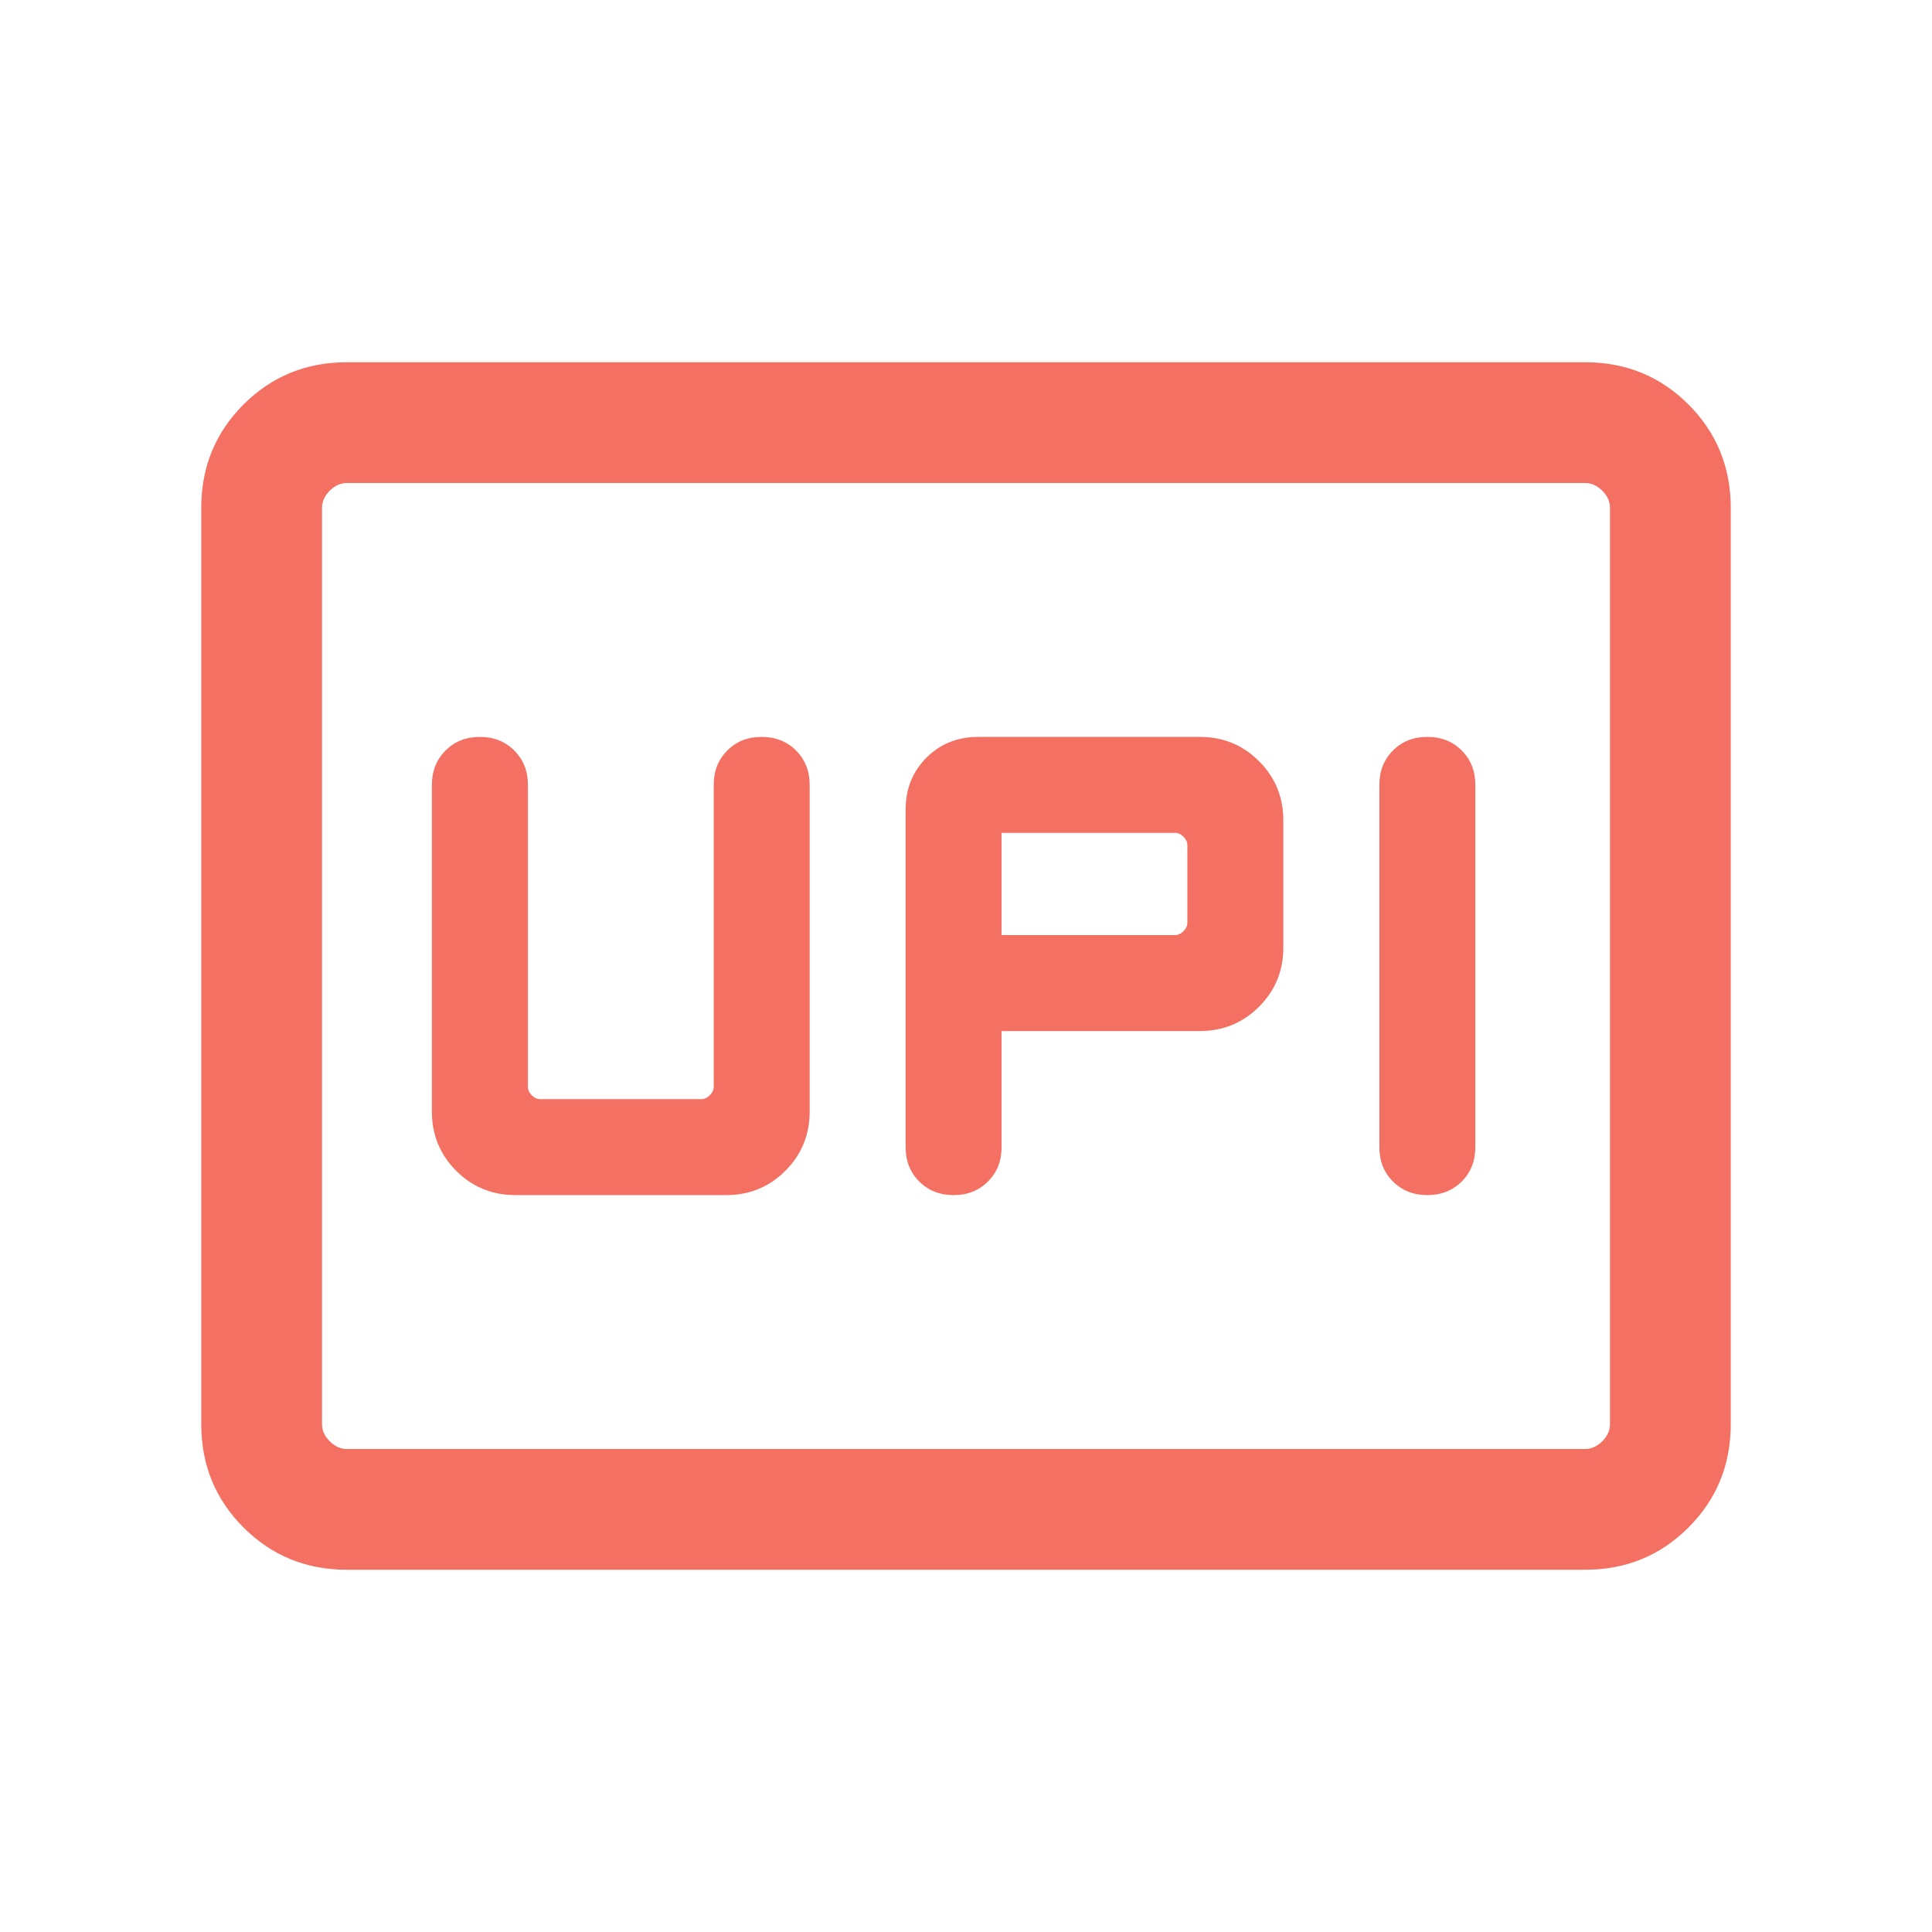 <svg width="24" height="24" viewBox="0 0 24 24" fill="none" xmlns="http://www.w3.org/2000/svg">
<path d="M11.846 14.846C12.018 14.846 12.16 14.79 12.273 14.677C12.386 14.564 12.442 14.422 12.442 14.25V12.808H14.904C15.194 12.808 15.439 12.707 15.64 12.506C15.842 12.304 15.942 12.059 15.942 11.769V10.192C15.942 9.903 15.842 9.657 15.64 9.456C15.439 9.254 15.194 9.154 14.904 9.154H12.154C11.896 9.154 11.681 9.24 11.509 9.412C11.336 9.585 11.25 9.8 11.25 10.058V14.25C11.25 14.422 11.306 14.564 11.419 14.677C11.532 14.79 11.674 14.846 11.846 14.846ZM17.731 14.846C17.903 14.846 18.045 14.79 18.158 14.677C18.271 14.564 18.327 14.422 18.327 14.25V9.75C18.327 9.578 18.271 9.436 18.158 9.323C18.045 9.21 17.903 9.154 17.731 9.154C17.559 9.154 17.417 9.21 17.304 9.323C17.191 9.436 17.135 9.578 17.135 9.75V14.25C17.135 14.422 17.191 14.564 17.304 14.677C17.417 14.79 17.559 14.846 17.731 14.846ZM12.442 11.616V10.346H14.596C14.635 10.346 14.67 10.362 14.702 10.394C14.734 10.426 14.75 10.461 14.75 10.5V11.461C14.75 11.5 14.734 11.535 14.702 11.567C14.67 11.599 14.635 11.616 14.596 11.616H12.442ZM6.404 14.846H9.019C9.309 14.846 9.554 14.746 9.756 14.544C9.957 14.343 10.058 14.097 10.058 13.808V9.75C10.058 9.578 10.001 9.436 9.889 9.323C9.776 9.21 9.633 9.154 9.461 9.154C9.29 9.154 9.147 9.21 9.035 9.323C8.922 9.436 8.866 9.578 8.866 9.75V13.5C8.866 13.539 8.849 13.574 8.817 13.606C8.785 13.638 8.75 13.654 8.711 13.654H6.712C6.673 13.654 6.638 13.638 6.606 13.606C6.574 13.574 6.558 13.539 6.558 13.5V9.75C6.558 9.578 6.501 9.436 6.388 9.323C6.276 9.21 6.133 9.154 5.962 9.154C5.79 9.154 5.647 9.21 5.535 9.323C5.422 9.436 5.365 9.578 5.365 9.75V13.808C5.365 14.097 5.466 14.343 5.667 14.544C5.869 14.746 6.114 14.846 6.404 14.846ZM4.308 19.5C3.803 19.5 3.375 19.325 3.025 18.975C2.675 18.625 2.5 18.197 2.5 17.692V6.308C2.5 5.803 2.675 5.375 3.025 5.025C3.375 4.675 3.803 4.5 4.308 4.5H19.692C20.197 4.5 20.625 4.675 20.975 5.025C21.325 5.375 21.5 5.803 21.5 6.308V17.692C21.5 18.197 21.325 18.625 20.975 18.975C20.625 19.325 20.197 19.5 19.692 19.5H4.308ZM4.308 18H19.692C19.769 18 19.84 17.968 19.904 17.904C19.968 17.84 20 17.769 20 17.692V6.308C20 6.231 19.968 6.16 19.904 6.096C19.84 6.032 19.769 6 19.692 6H4.308C4.231 6 4.16 6.032 4.096 6.096C4.032 6.16 4 6.231 4 6.308V17.692C4 17.769 4.032 17.84 4.096 17.904C4.16 17.968 4.231 18 4.308 18Z" fill="#F47062"/>
</svg>
